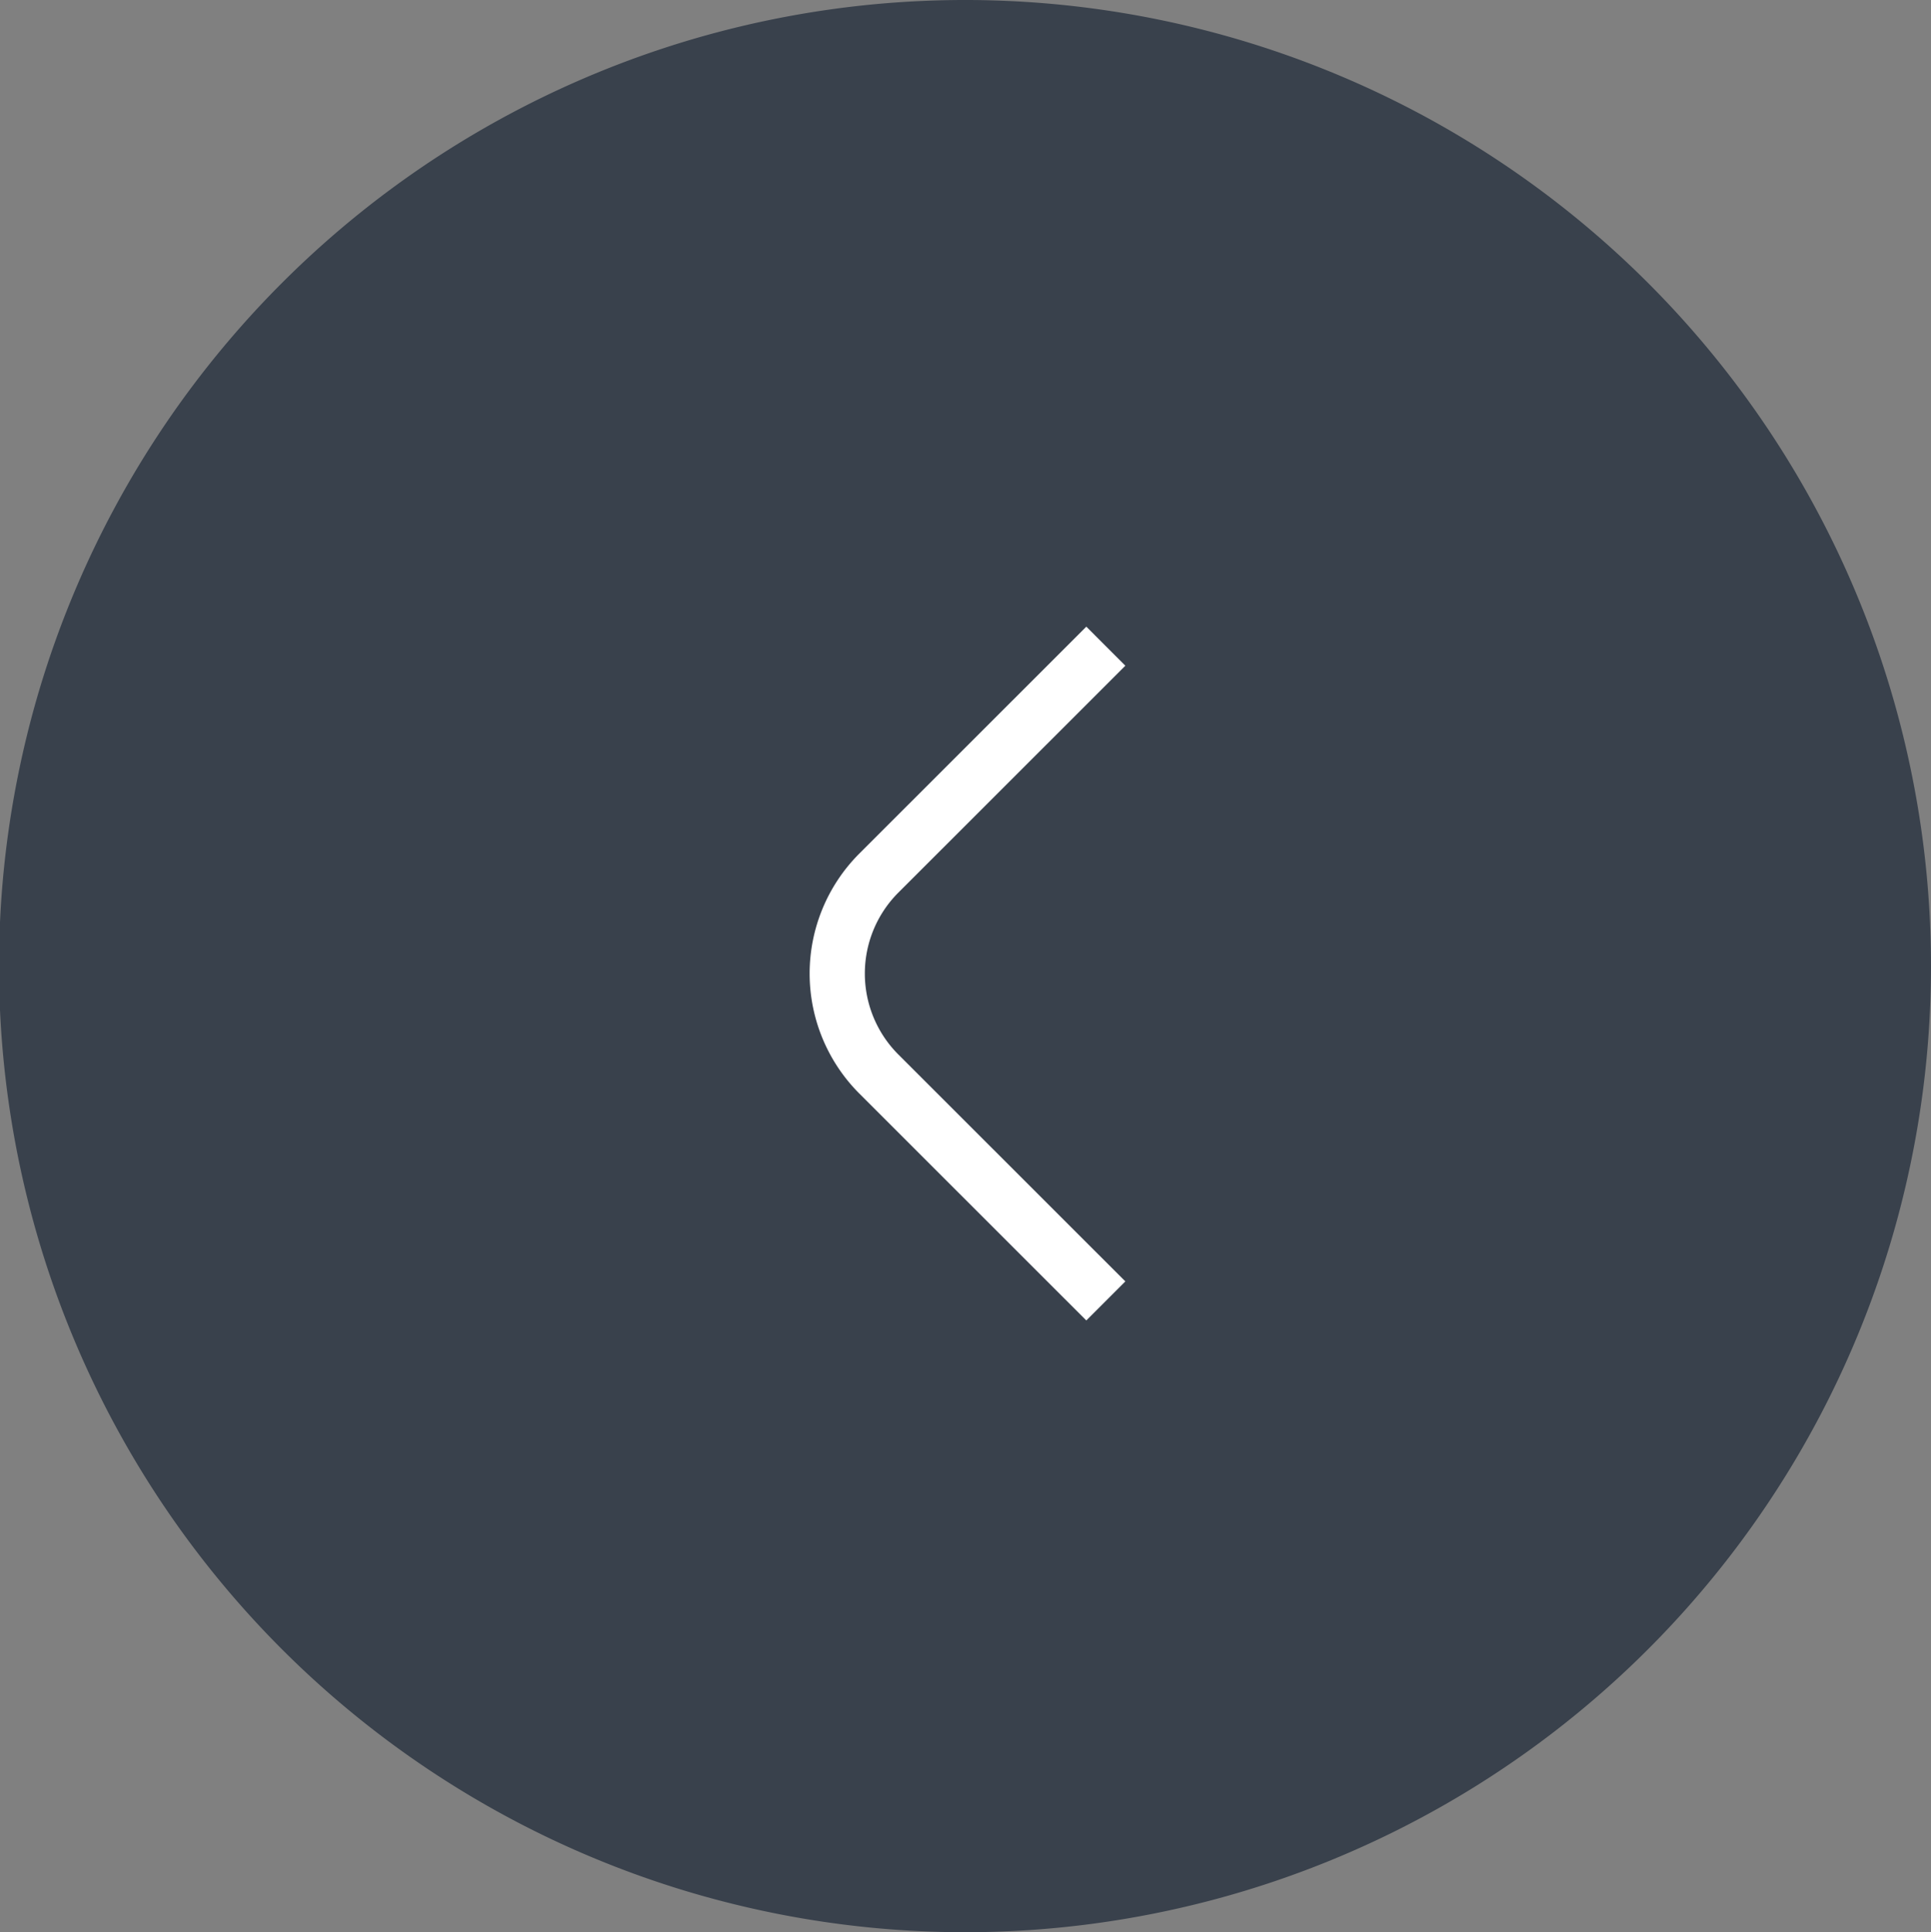 <svg xmlns="http://www.w3.org/2000/svg" xmlns:xlink="http://www.w3.org/1999/xlink" width="34.982" height="35" viewBox="0 0 34.982 35">
  <rect x="0" y="0" width="34.982" height="35" fill="#808080" stroke="none"/>
  <defs>
    <clipPath id="clip-path">
      <rect id="Rectangle_10193" data-name="Rectangle 10193" width="6.146" height="12.921" transform="translate(0 0)" fill="none" stroke="#fff" stroke-width="1"/>
    </clipPath>
  </defs>
  <g id="Group_37853" data-name="Group 37853" transform="translate(-63 -245.744)">
    <path id="Path_36546" data-name="Path 36546" d="M17.491,0A17.5,17.5,0,1,1,0,17.5,17.5,17.5,0,0,1,17.491,0Z" transform="translate(97.982 280.744) rotate(180)" fill="#39414c"/>
    <g id="Group_22442" data-name="Group 22442" transform="translate(89.771 274.754) rotate(-135)">
      <g id="Group_22769" data-name="Group 22769" transform="translate(7.865 -0.914) rotate(-45)">
        <g id="Group_22731" data-name="Group 22731" clip-path="url(#clip-path)">
          <path id="Path_36529" data-name="Path 36529" d="M.53.53,4.642,4.64a2.574,2.574,0,0,1,0,3.64L.53,12.39" fill="none" stroke="#fff" stroke-width="1"/>
        </g>
      </g>
    </g>
  </g>
</svg>
